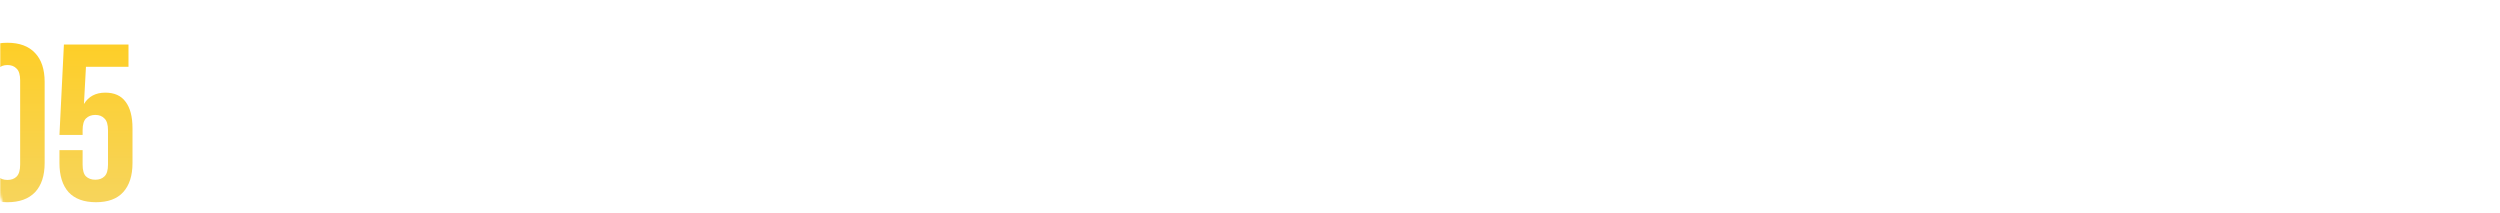<?xml version="1.0" encoding="UTF-8"?> <svg xmlns="http://www.w3.org/2000/svg" width="1160" height="99" viewBox="0 0 1160 99" fill="none"> <mask id="mask0_947_409" style="mask-type:alpha" maskUnits="userSpaceOnUse" x="0" y="0" width="1160" height="99"> <path d="M0 10C0 4.477 4.477 0 10 0H1150C1155.52 0 1160 4.477 1160 10V89C1160 94.523 1155.52 99 1150 99H10C4.477 99 0 94.523 0 89V10Z" fill="white"></path> </mask> <g mask="url(#mask0_947_409)"> <path d="M-2.43 76.363C-2.43 78.981 -1.913 80.841 -0.88 81.943C0.222 82.977 1.669 83.493 3.46 83.493C5.251 83.493 6.663 82.977 7.697 81.943C8.799 80.841 9.35 78.981 9.35 76.363V37.303C9.35 34.686 8.799 32.86 7.697 31.827C6.663 30.724 5.251 30.173 3.46 30.173C1.669 30.173 0.222 30.724 -0.88 31.827C-1.913 32.86 -2.43 34.686 -2.43 37.303V76.363ZM-13.797 38.027C-13.797 32.171 -12.316 27.693 -9.353 24.593C-6.391 21.424 -2.12 19.84 3.46 19.84C9.04 19.84 13.311 21.424 16.273 24.593C19.236 27.693 20.717 32.171 20.717 38.027V75.64C20.717 81.496 19.236 86.008 16.273 89.177C13.311 92.277 9.04 93.827 3.46 93.827C-2.12 93.827 -6.391 92.277 -9.353 89.177C-12.316 86.008 -13.797 81.496 -13.797 75.64V38.027ZM38.333 69.647V76.363C38.333 78.981 38.85 80.807 39.883 81.84C40.986 82.873 42.432 83.39 44.223 83.39C46.014 83.39 47.427 82.873 48.46 81.84C49.562 80.807 50.113 78.981 50.113 76.363V60.45C50.113 57.832 49.562 56.007 48.46 54.973C47.427 53.871 46.014 53.32 44.223 53.32C42.432 53.32 40.986 53.871 39.883 54.973C38.85 56.007 38.333 57.832 38.333 60.45V62.62H27.587L29.653 20.667H59.62V31H39.883L38.953 48.257C41.089 44.743 44.396 42.987 48.873 42.987C53.076 42.987 56.21 44.399 58.277 47.223C60.412 50.048 61.48 54.147 61.48 59.52V75.64C61.48 81.496 60.033 86.008 57.14 89.177C54.316 92.277 50.113 93.827 44.533 93.827C38.953 93.827 34.717 92.277 31.823 89.177C28.999 86.008 27.587 81.496 27.587 75.64V69.647H38.333Z" fill="url(#paint0_linear_947_409)"></path> </g> <defs> <linearGradient id="paint0_linear_947_409" x1="39.833" y1="5" x2="39.833" y2="129" gradientUnits="userSpaceOnUse"> <stop stop-color="#FFCD1D"></stop> <stop offset="1" stop-color="#F3D775"></stop> </linearGradient> </defs> </svg> 